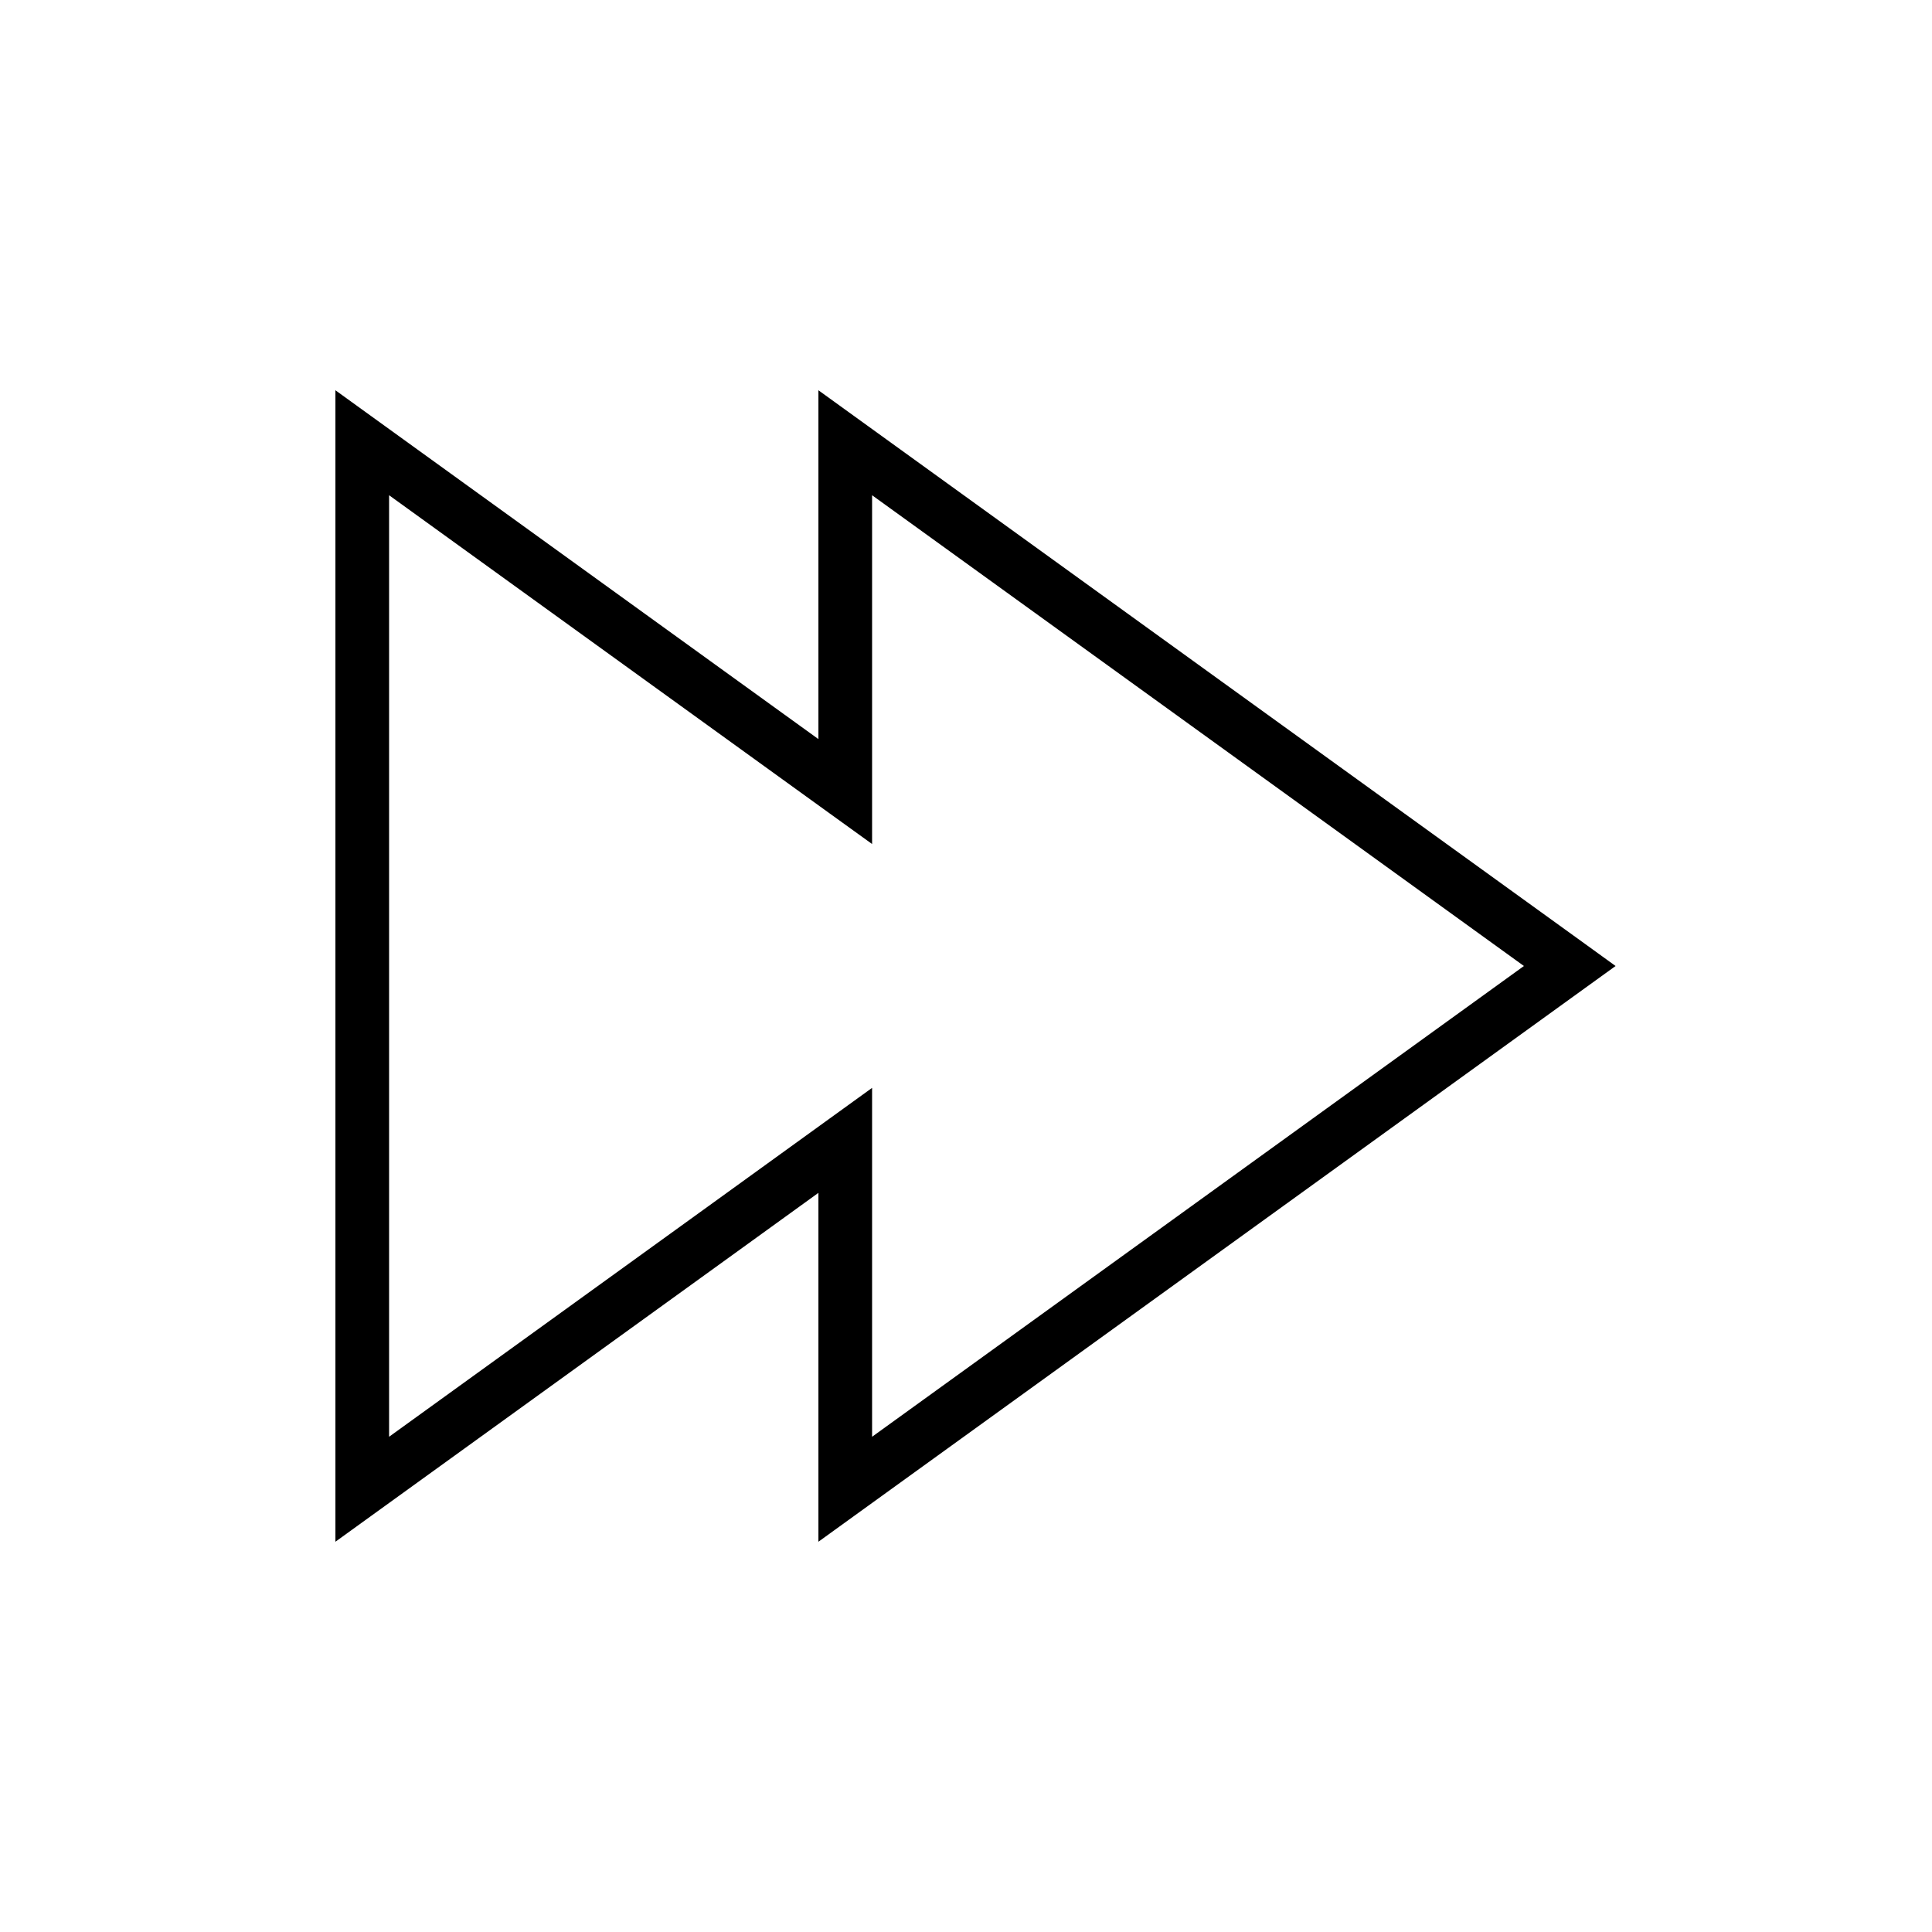 <svg width="36" height="36" viewBox="0 0 36 36" fill="none" xmlns="http://www.w3.org/2000/svg"><path fill-rule="evenodd" clip-rule="evenodd" d="m6.25 7.272.793.573 6.75 4.875 1.457 1.052v-6.5l.793.573 6.75 4.875 6.75 4.874.561.406-.561.405-6.75 4.875-6.75 4.875-.793.573V22.227l-1.457 1.053-6.75 4.875-.793.573V7.272Zm1 1.956v17.544l5.957-4.302 2.25-1.626.793-.573V26.772l5.957-4.302L28.396 18l-6.189-4.47-5.957-4.302v6.499l-.793-.572-2.25-1.625L7.25 9.228Z" fill="#000"/></svg>